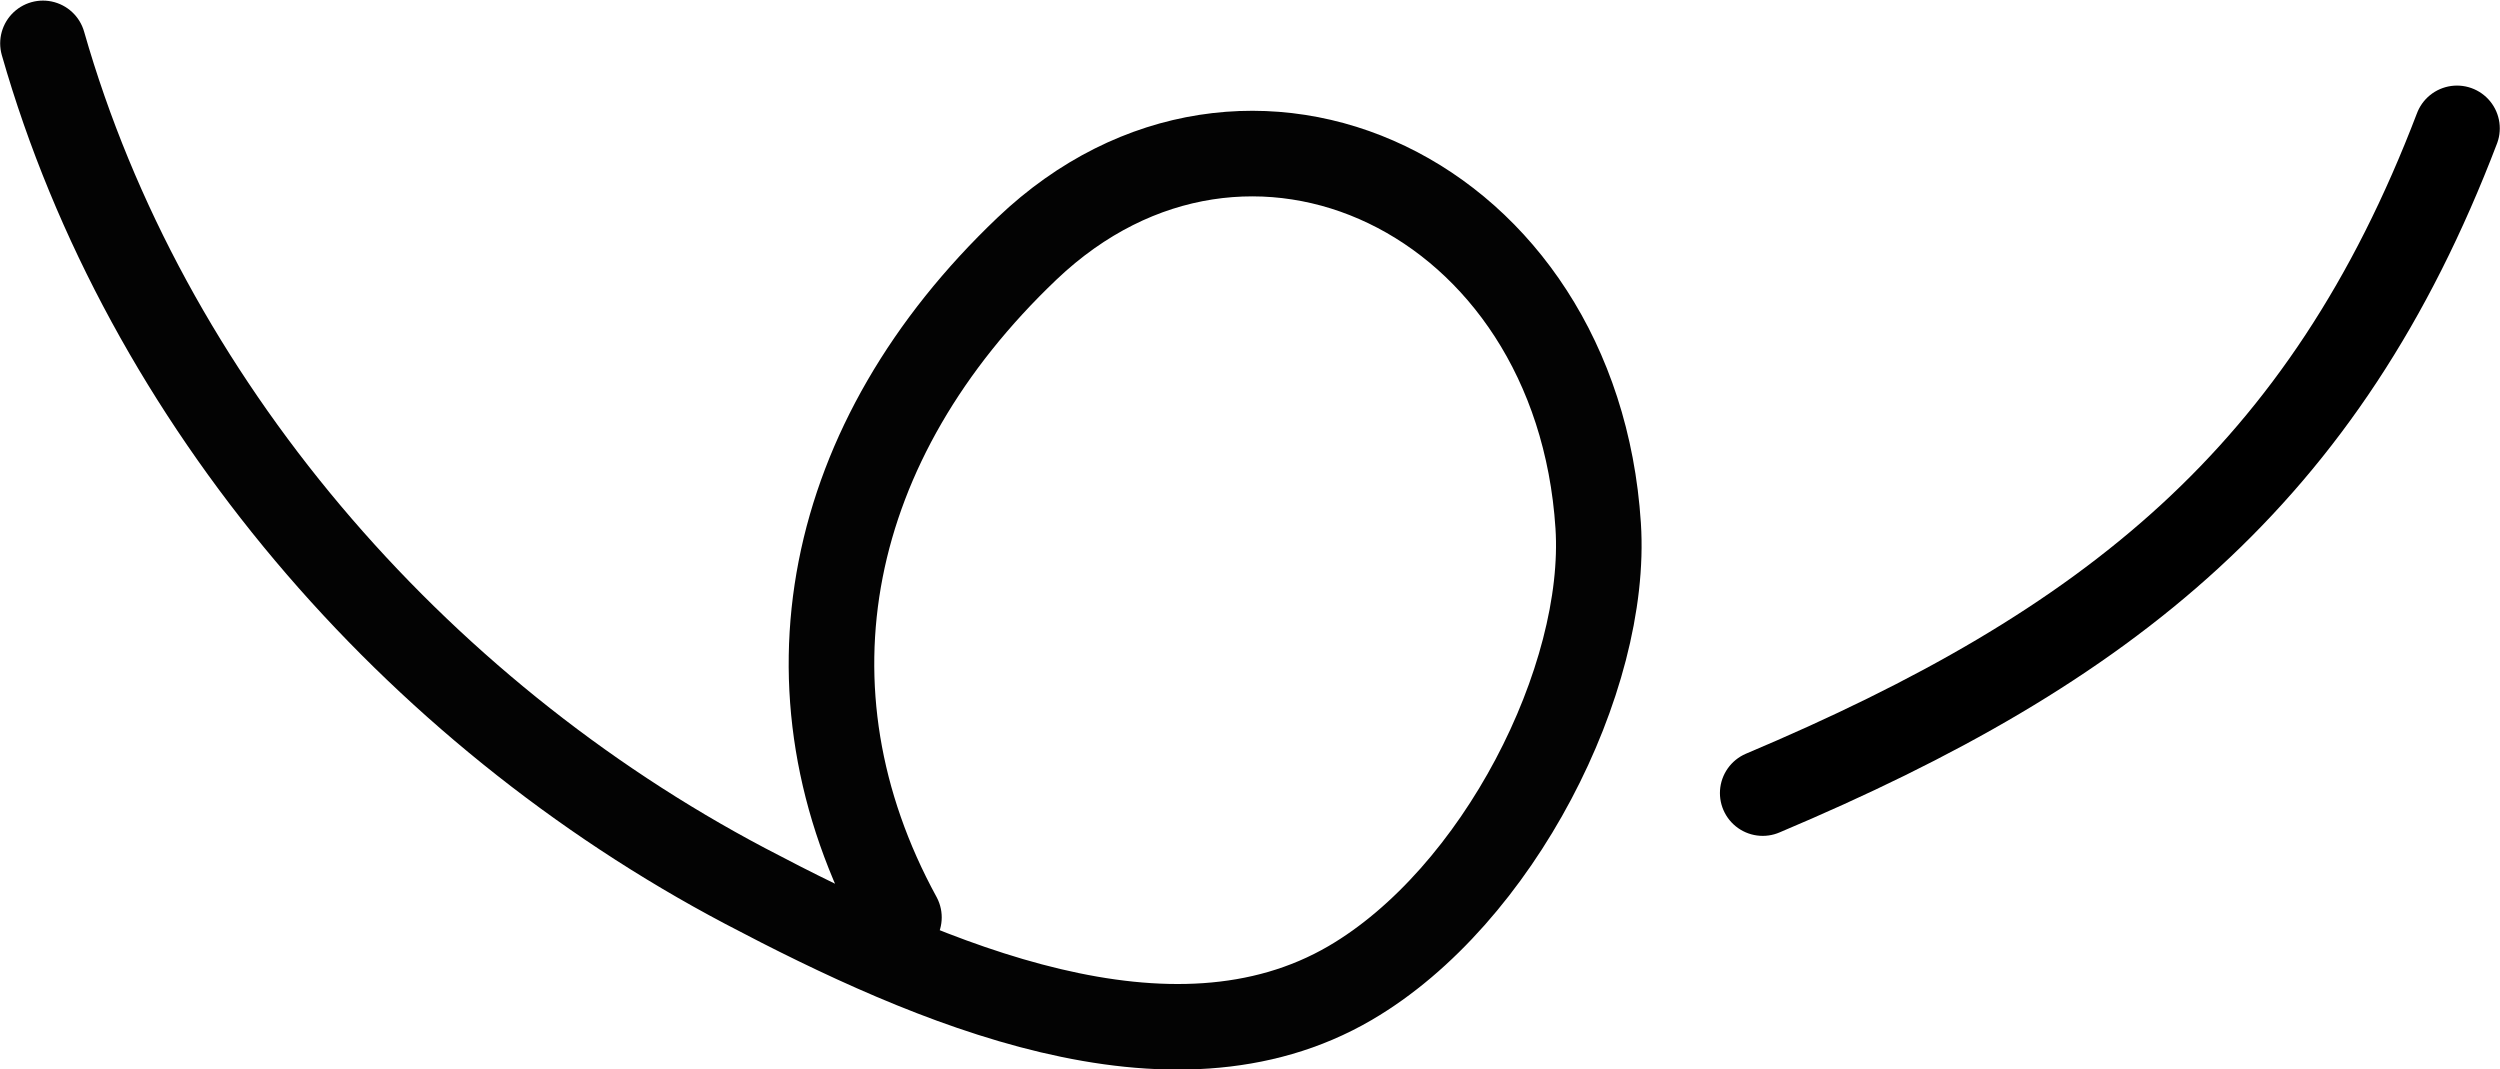 <?xml version="1.0" encoding="UTF-8" standalone="no"?>
<svg
   xmlns:dc="http://purl.org/dc/elements/1.1/"
   xmlns:cc="http://creativecommons.org/ns#"
   xmlns:rdf="http://www.w3.org/1999/02/22-rdf-syntax-ns#"
   xmlns:svg="http://www.w3.org/2000/svg"
   xmlns="http://www.w3.org/2000/svg"
   width="58.427"
   height="24.995"
   id="svg20352"
   version="1.1">
  <defs
     id="defs20358" />
  <path
     style="fill:none;stroke:#030303;stroke-width:2;stroke-linecap:round;stroke-linejoin:round;stroke-miterlimit:4;stroke-dasharray:none"
     d="m 1.004,1.014 c 2.39,8.362 8.651,15.601 16.411,19.693 4.356,2.297 9.951,4.713 14.139,2.267 3.458,-2.02 6.028,-7.109 5.797,-10.686 -0.5,-7.731 -8.215,-11.365 -13.348,-6.479 -4.709,4.482 -5.909,10.295 -2.994,15.631"
     id="path20354" />
  <path
     style="fill:none;stroke:#000000;stroke-width:2;stroke-linecap:round;stroke-linejoin:round;stroke-miterlimit:4;stroke-dasharray:none"
     d="M 57.422,3 C 54.323,11.126 49.278,15.124 41.196,18.535"
     id="path20354-6" />
</svg>
